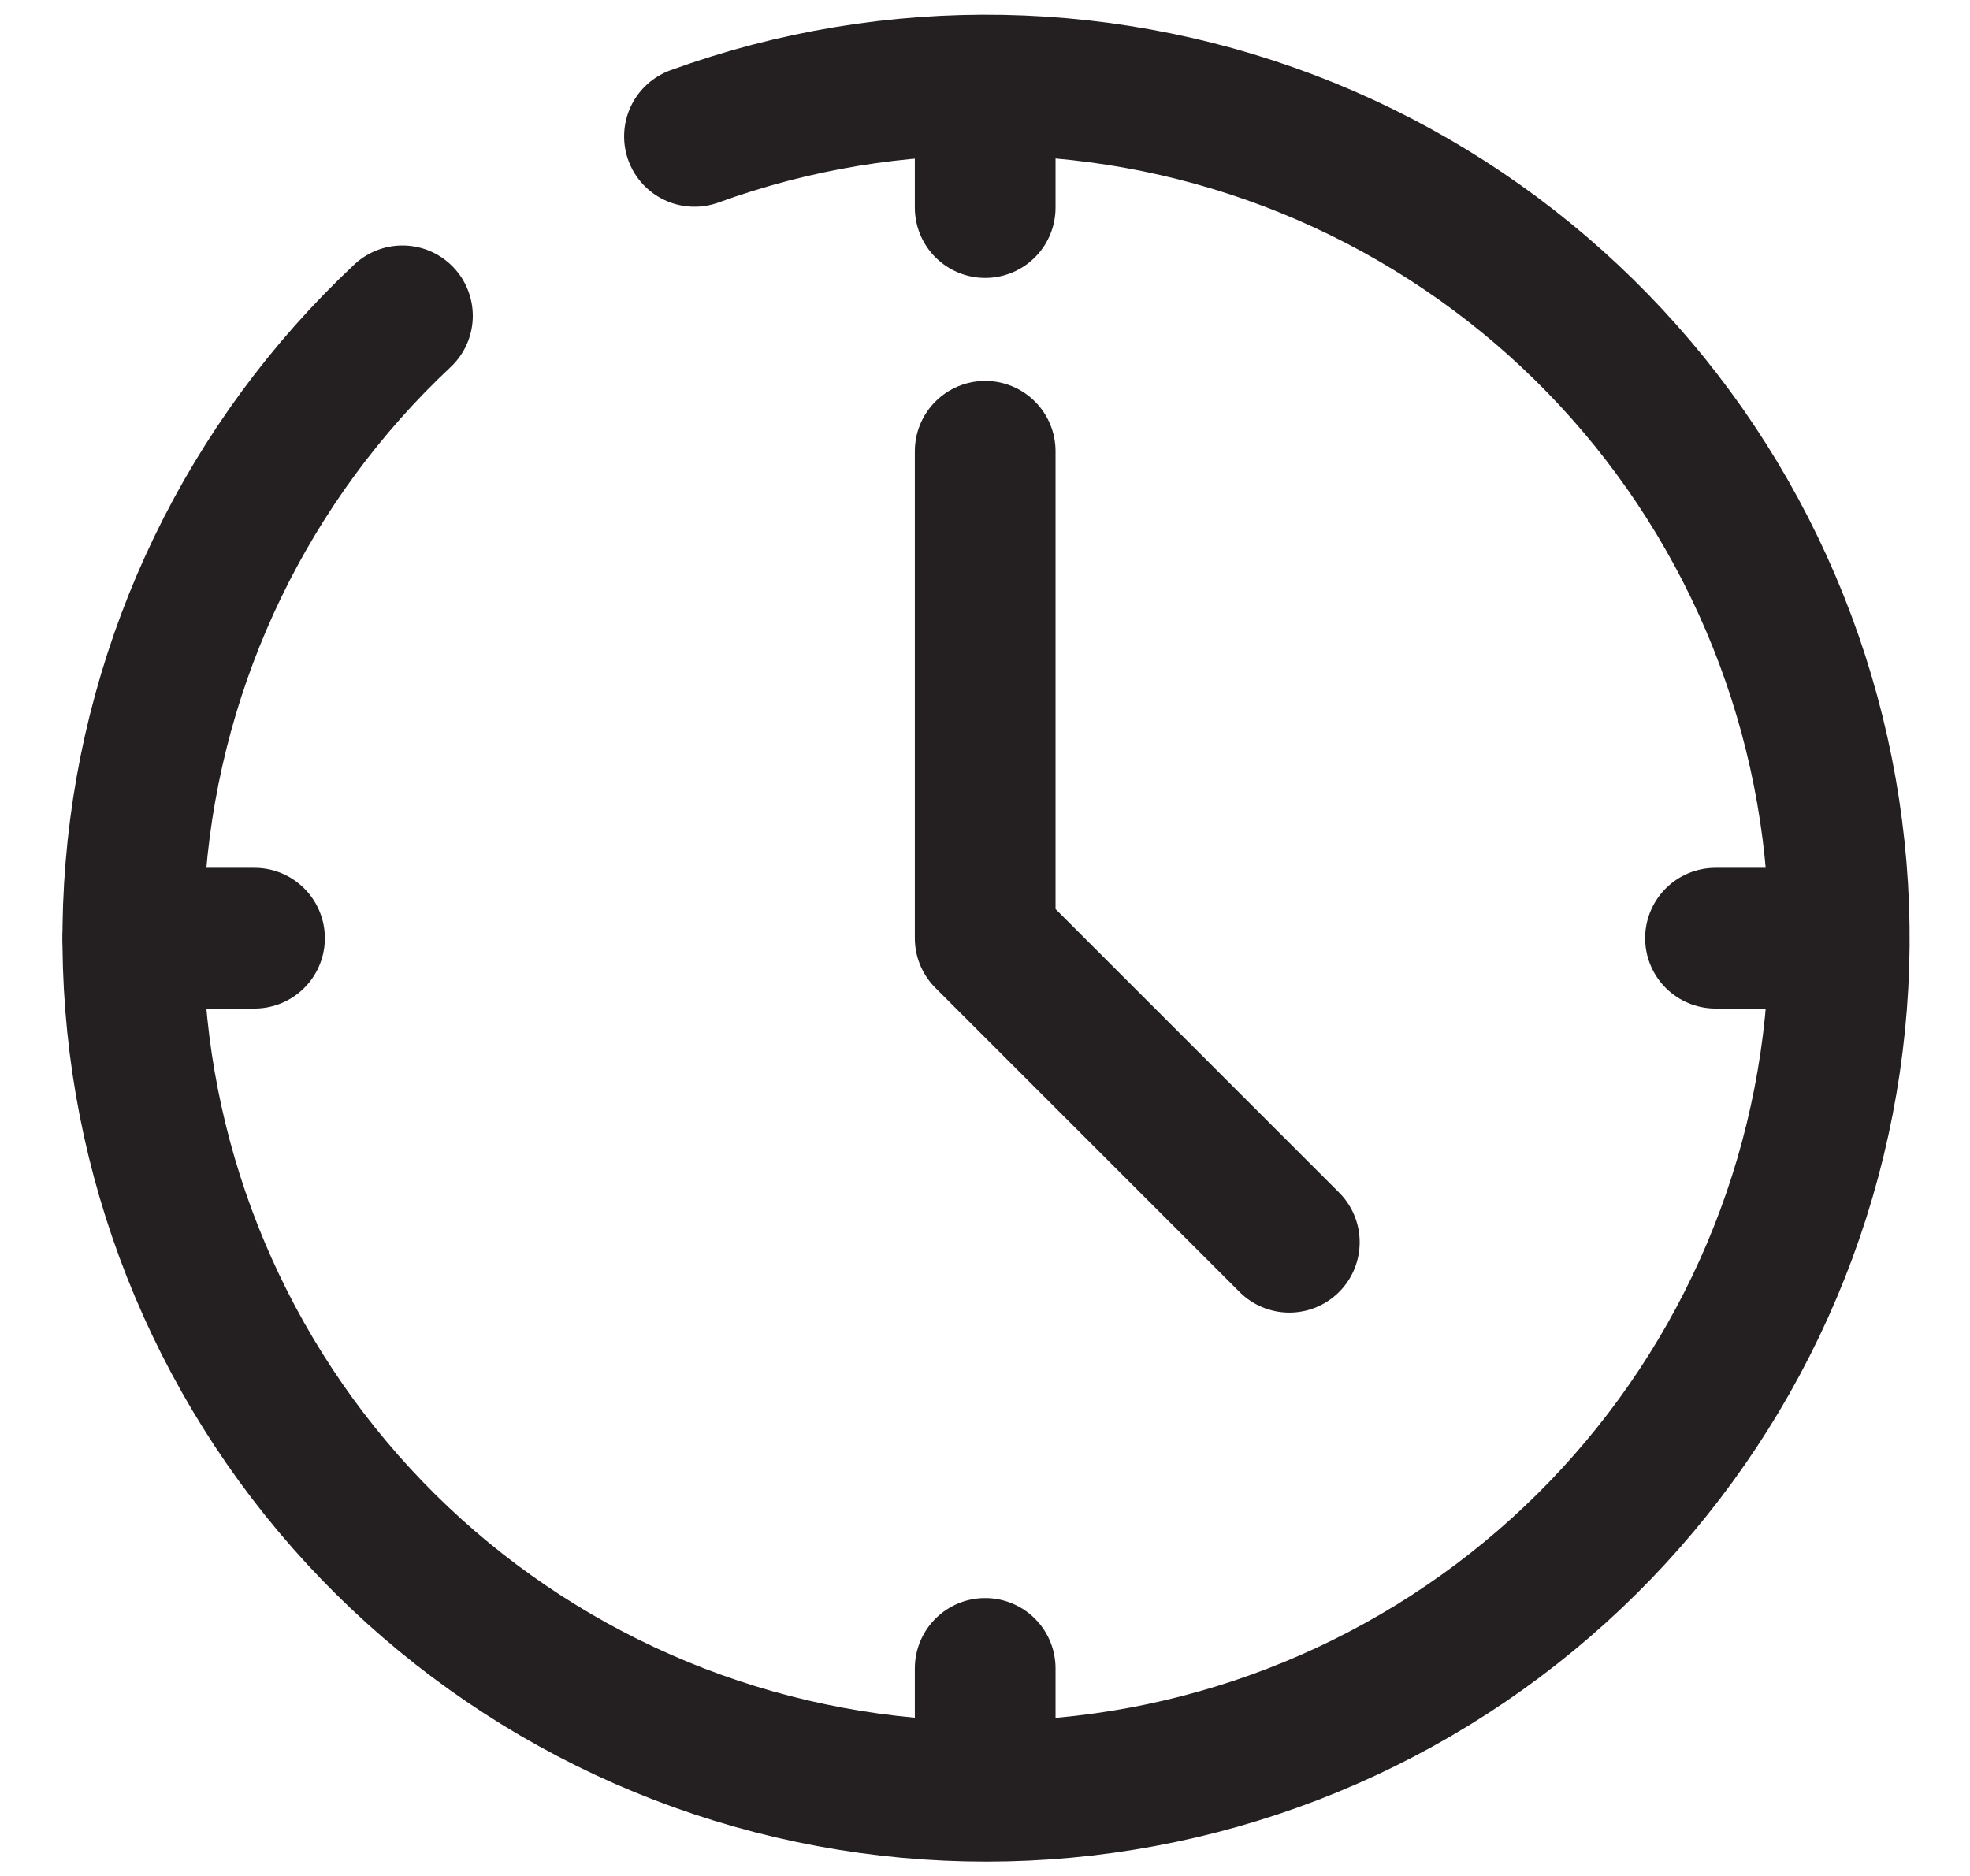 <svg width="21" height="20" viewBox="0 0 21 20" fill="none" xmlns="http://www.w3.org/2000/svg">
<g clip-path="url(#clip0_4034_23356)">
<path d="M7.403 1.454C9.521 0.684 11.849 0.728 13.936 1.576C16.023 2.425 17.722 4.018 18.701 6.047C19.681 8.076 19.873 10.396 19.24 12.559C18.606 14.721 17.193 16.571 15.273 17.751C13.353 18.931 11.064 19.356 8.849 18.944C6.633 18.532 4.65 17.312 3.282 15.521C1.915 13.731 1.261 11.496 1.447 9.25C1.633 7.005 2.646 4.908 4.29 3.367" stroke="#241F20" stroke-width="1.5" stroke-linecap="round" stroke-linejoin="round"/>
<path d="M10.502 2.213V0.916" stroke="#241F20" stroke-width="1.5" stroke-linecap="round" stroke-linejoin="round"/>
<path d="M10.502 19.084V17.787" stroke="#241F20" stroke-width="1.5" stroke-linecap="round" stroke-linejoin="round"/>
<path d="M10.502 4.811V10.002L13.744 13.244" stroke="#241F20" stroke-width="1.5" stroke-linecap="round" stroke-linejoin="round"/>
<path d="M1.416 10.002H2.713" stroke="#241F20" stroke-width="1.5" stroke-linecap="round" stroke-linejoin="round"/>
<path d="M18.287 10.002H19.584" stroke="#241F20" stroke-width="1.5" stroke-linecap="round" stroke-linejoin="round"/>
</g>
<defs>
<clipPath id="clip0_4034_23356">
<rect width="20" height="20" fill="white" transform="translate(0.5)"/>
</clipPath>
</defs>
</svg>
